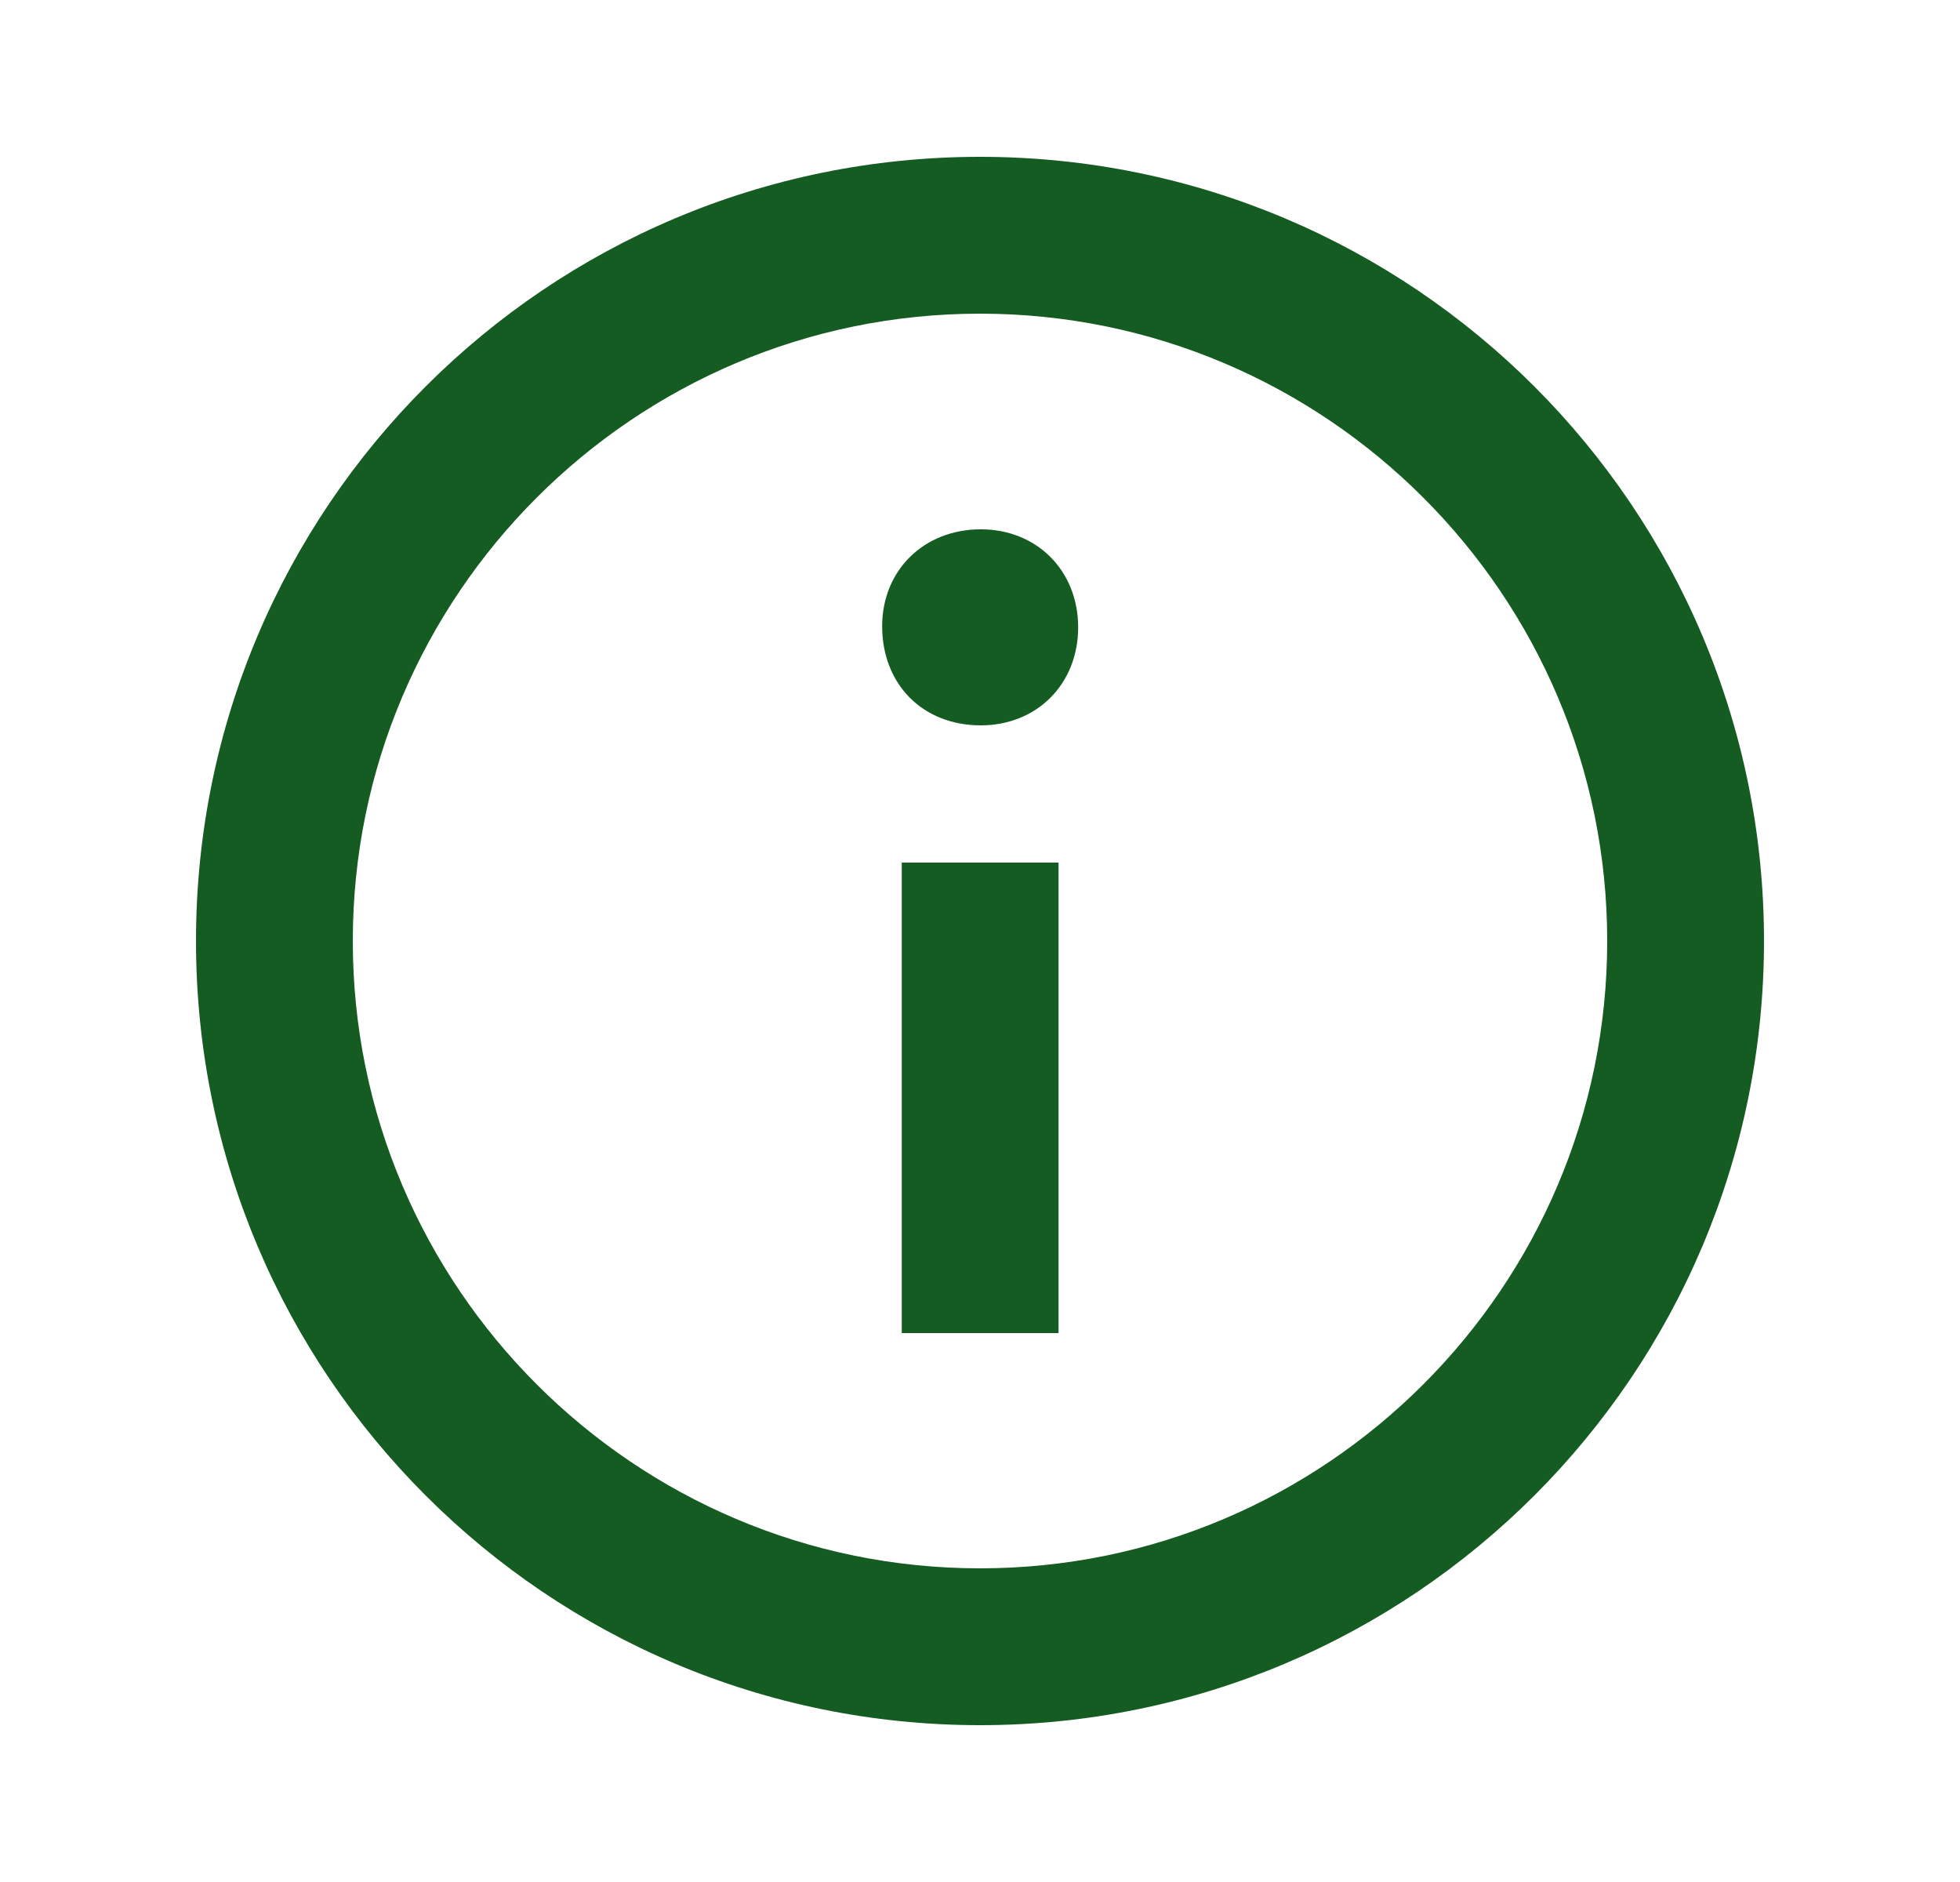 <svg width="25" height="24" viewBox="0 0 25 24" fill="none" xmlns="http://www.w3.org/2000/svg">
<path fill-rule="evenodd" clip-rule="evenodd" d="M12.5 2C6.977 2 2.5 6.477 2.5 12C2.5 17.523 6.977 22 12.5 22C18.023 22 22.5 17.523 22.5 12C22.5 6.477 18.023 2 12.5 2ZM12.5 20C8.089 20 4.5 16.411 4.5 12C4.5 7.589 8.089 4 12.5 4C16.911 4 20.5 7.589 20.5 12C20.5 16.411 16.911 20 12.5 20ZM13.752 8C13.752 8.725 13.224 9.25 12.51 9.25C11.767 9.25 11.252 8.725 11.252 7.986C11.252 7.276 11.781 6.75 12.51 6.75C13.224 6.75 13.752 7.276 13.752 8ZM11.502 11H13.502V17H11.502V11Z" fill="#155C22"/>
</svg>
